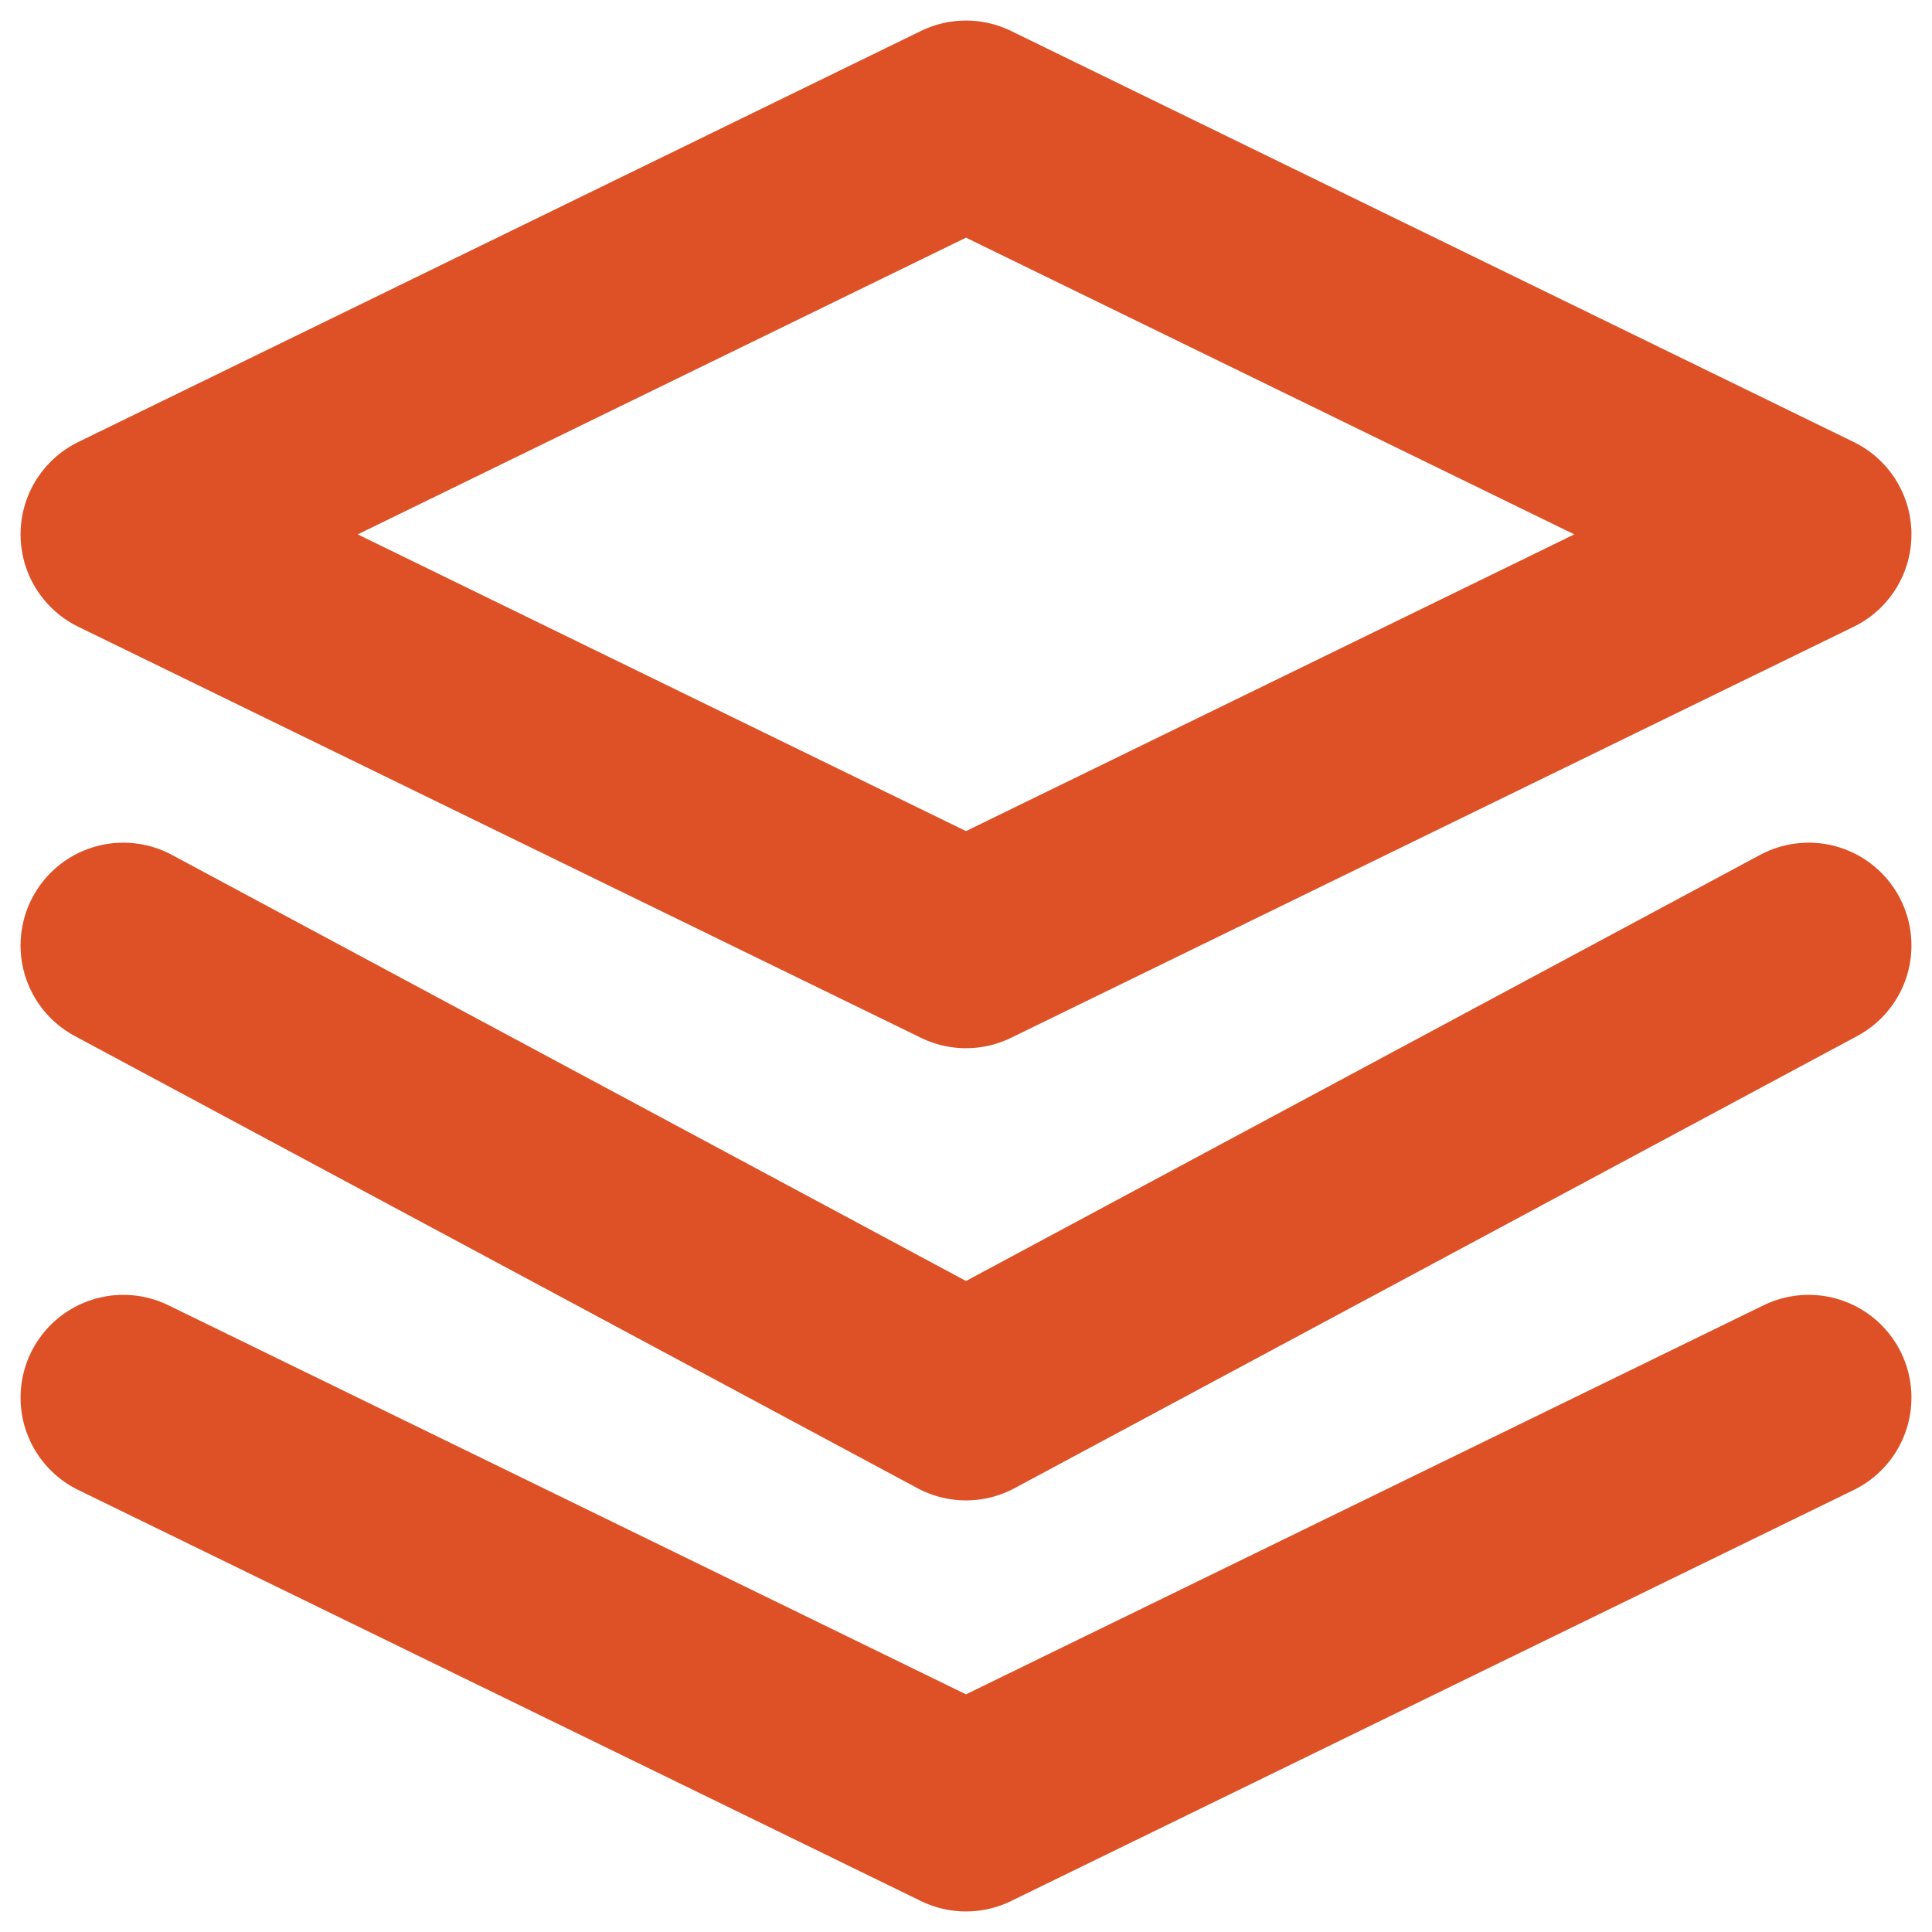 <?xml version="1.0" encoding="UTF-8"?> <svg xmlns="http://www.w3.org/2000/svg" width="47" height="47" viewBox="0 0 47 47" fill="none"><path d="M23.5 3L3 13L23.5 23L44 13L23.5 3Z" stroke="#DE5126" stroke-width="5" stroke-linecap="round" stroke-linejoin="round"></path><path d="M3 34L23.5 44L44 34" stroke="#DE5126" stroke-width="5" stroke-linecap="round" stroke-linejoin="round"></path><path d="M3 23L23.5 34L44 23" stroke="#DE5126" stroke-width="5" stroke-linecap="round" stroke-linejoin="round"></path></svg> 